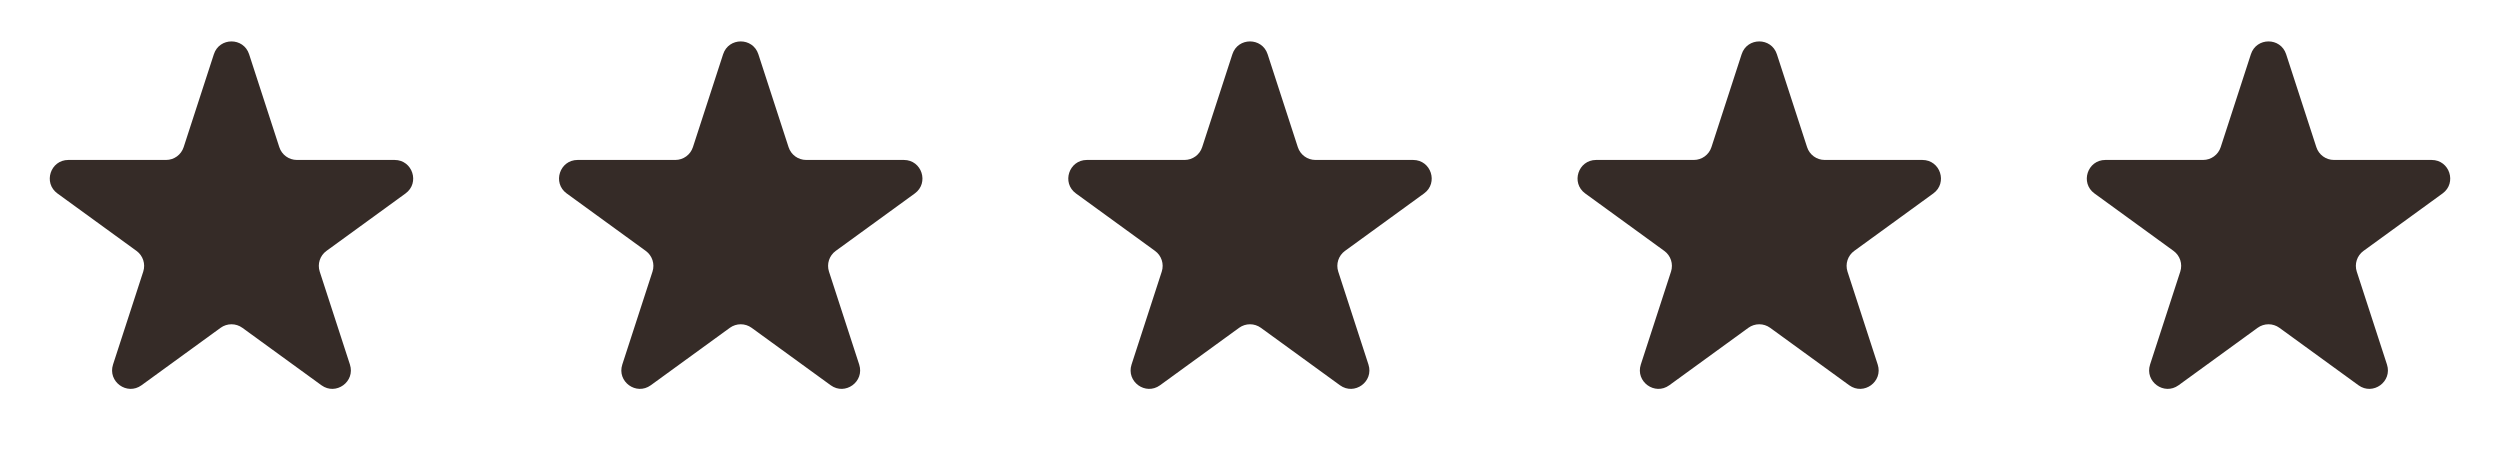 <svg width="108" height="20" viewBox="0 0 108 20" fill="none" xmlns="http://www.w3.org/2000/svg">
<path d="M9.239 2.342C9.479 1.605 10.521 1.605 10.761 2.342L12.066 6.357C12.173 6.687 12.48 6.91 12.826 6.91H17.048C17.823 6.91 18.146 7.902 17.519 8.357L14.103 10.839C13.823 11.042 13.705 11.403 13.812 11.733L15.117 15.748C15.357 16.486 14.513 17.099 13.886 16.643L10.47 14.161C10.19 13.958 9.81 13.958 9.53 14.161L6.114 16.643C5.487 17.099 4.644 16.486 4.883 15.748L6.188 11.733C6.295 11.403 6.177 11.042 5.897 10.839L2.481 8.357C1.854 7.902 2.177 6.91 2.952 6.91H7.174C7.52 6.91 7.827 6.687 7.934 6.357L9.239 2.342Z" fill="#352B27"/>
<path d="M31.239 2.342C31.479 1.605 32.521 1.605 32.761 2.342L34.066 6.357C34.173 6.687 34.48 6.91 34.826 6.91H39.048C39.823 6.91 40.146 7.902 39.519 8.357L36.103 10.839C35.823 11.042 35.705 11.403 35.812 11.733L37.117 15.748C37.356 16.486 36.513 17.099 35.886 16.643L32.47 14.161C32.19 13.958 31.81 13.958 31.53 14.161L28.114 16.643C27.487 17.099 26.643 16.486 26.883 15.748L28.188 11.733C28.295 11.403 28.177 11.042 27.897 10.839L24.481 8.357C23.854 7.902 24.177 6.91 24.952 6.91H29.174C29.52 6.91 29.827 6.687 29.934 6.357L31.239 2.342Z" fill="#352B27"/>
<path d="M53.239 2.342C53.479 1.605 54.521 1.605 54.761 2.342L56.066 6.357C56.173 6.687 56.48 6.91 56.826 6.91H61.048C61.823 6.91 62.146 7.902 61.519 8.357L58.103 10.839C57.823 11.042 57.705 11.403 57.812 11.733L59.117 15.748C59.356 16.486 58.513 17.099 57.886 16.643L54.47 14.161C54.19 13.958 53.81 13.958 53.53 14.161L50.114 16.643C49.487 17.099 48.644 16.486 48.883 15.748L50.188 11.733C50.295 11.403 50.177 11.042 49.897 10.839L46.481 8.357C45.854 7.902 46.177 6.91 46.952 6.91H51.174C51.52 6.91 51.827 6.687 51.934 6.357L53.239 2.342Z" fill="#352B27"/>
<path d="M75.239 2.342C75.479 1.605 76.521 1.605 76.761 2.342L78.066 6.357C78.173 6.687 78.48 6.91 78.826 6.91H83.048C83.823 6.91 84.146 7.902 83.519 8.357L80.103 10.839C79.823 11.042 79.705 11.403 79.812 11.733L81.117 15.748C81.356 16.486 80.513 17.099 79.886 16.643L76.47 14.161C76.19 13.958 75.81 13.958 75.53 14.161L72.114 16.643C71.487 17.099 70.644 16.486 70.883 15.748L72.188 11.733C72.295 11.403 72.177 11.042 71.897 10.839L68.481 8.357C67.854 7.902 68.177 6.91 68.952 6.91H73.174C73.52 6.91 73.827 6.687 73.934 6.357L75.239 2.342Z" fill="#352B27"/>
<path d="M97.239 2.342C97.479 1.605 98.521 1.605 98.761 2.342L100.066 6.357C100.173 6.687 100.48 6.91 100.826 6.91H105.048C105.823 6.91 106.146 7.902 105.519 8.357L102.103 10.839C101.823 11.042 101.705 11.403 101.812 11.733L103.117 15.748C103.356 16.486 102.513 17.099 101.886 16.643L98.47 14.161C98.19 13.958 97.81 13.958 97.53 14.161L94.114 16.643C93.487 17.099 92.644 16.486 92.883 15.748L94.188 11.733C94.295 11.403 94.177 11.042 93.897 10.839L90.481 8.357C89.854 7.902 90.177 6.91 90.952 6.91H95.174C95.52 6.91 95.827 6.687 95.934 6.357L97.239 2.342Z" fill="#352B27"/>
</svg>
